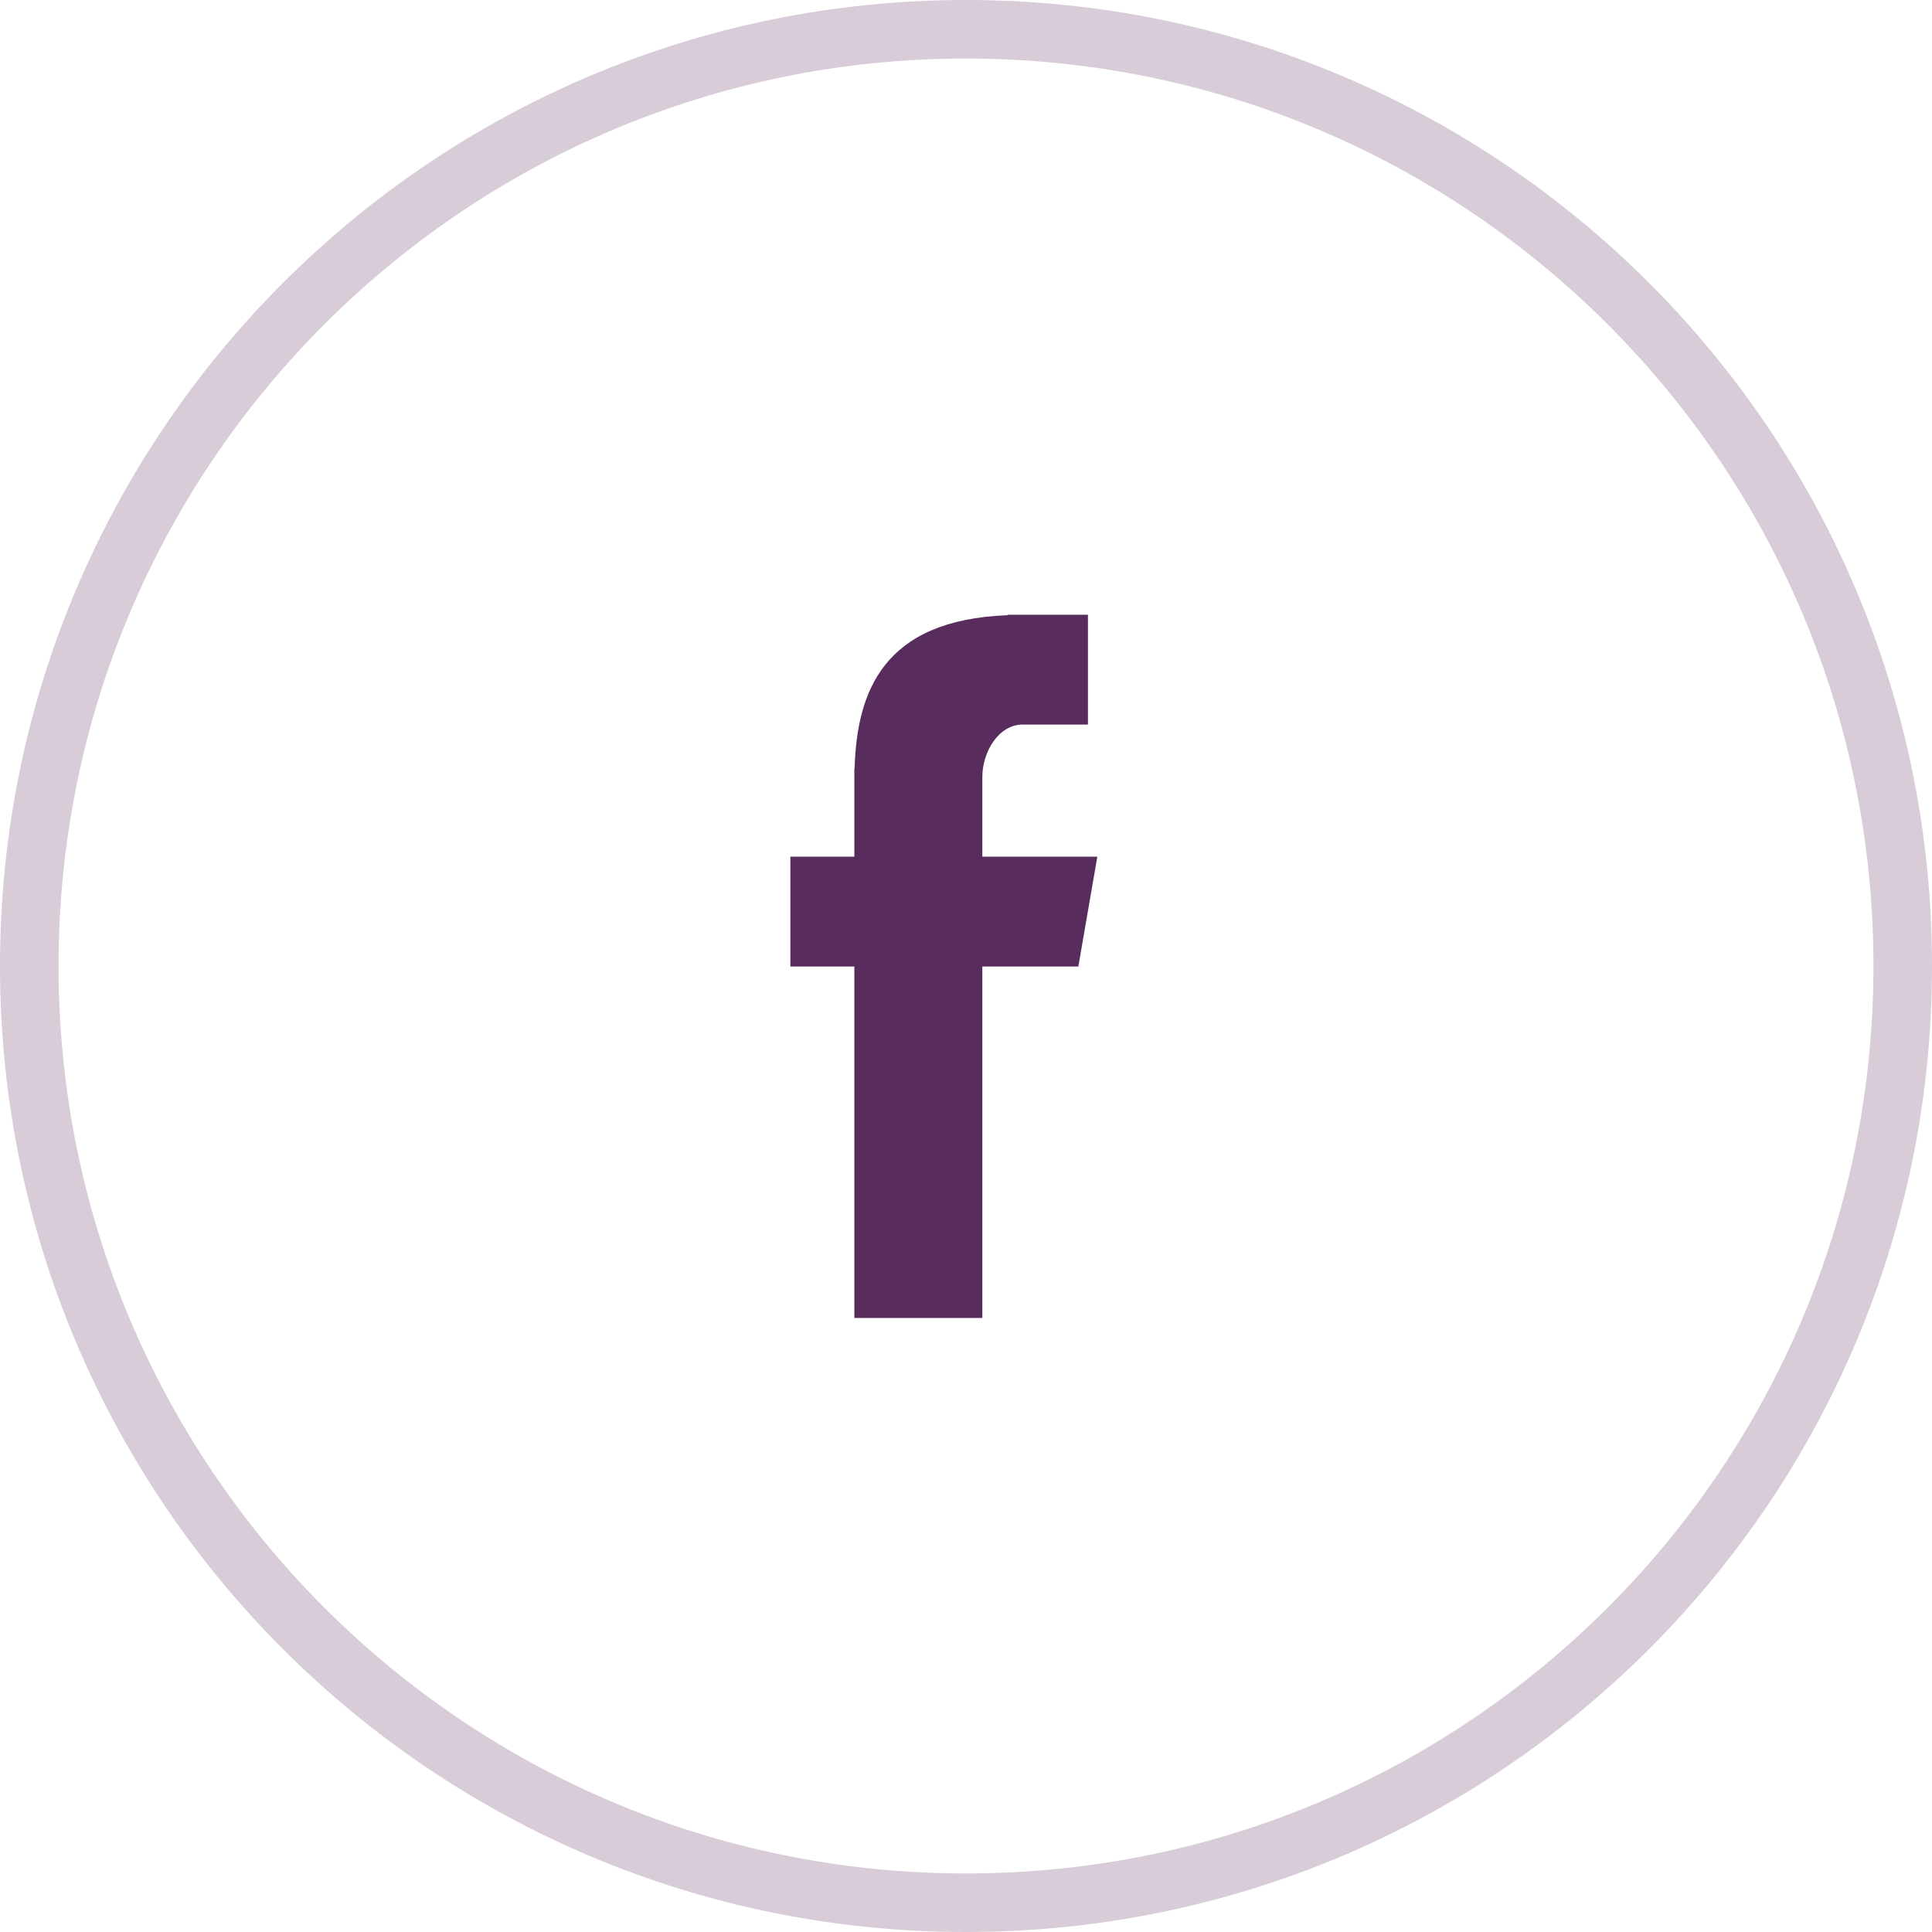 <?xml version="1.0" encoding="utf-8"?>
<svg width="33px" height="33px" viewbox="0 0 33 33" version="1.1" xmlns:xlink="http://www.w3.org/1999/xlink" xmlns="http://www.w3.org/2000/svg">
  <g id="Facebook" transform="translate(0.5 0.5)">
    <path d="M16 32C24.837 32 32 24.837 32 16C32 7.163 24.837 0 16 0C7.163 0 0 7.163 0 16C0 24.837 7.163 32 16 32Z" id="Oval-1" fill="none" fill-rule="evenodd" stroke="#592C5E" stroke-opacity="0.24" stroke-width="1" />
    <path d="M1.093 12.012L3.279 12.012L3.279 6.009L4.919 6.009L5.243 4.133L3.279 4.133L3.279 2.774C3.279 2.336 3.562 1.876 3.967 1.876L5.083 1.876L5.083 0L3.715 0L3.715 0.008C1.575 0.086 1.135 1.326 1.097 2.628L1.093 2.628L1.093 4.133L0 4.133L0 6.009L1.093 6.009L1.093 12.012Z" transform="translate(13 10)" id="Fill-4" fill="#592C5E" fill-rule="evenodd" stroke="none" />
  </g>
</svg>